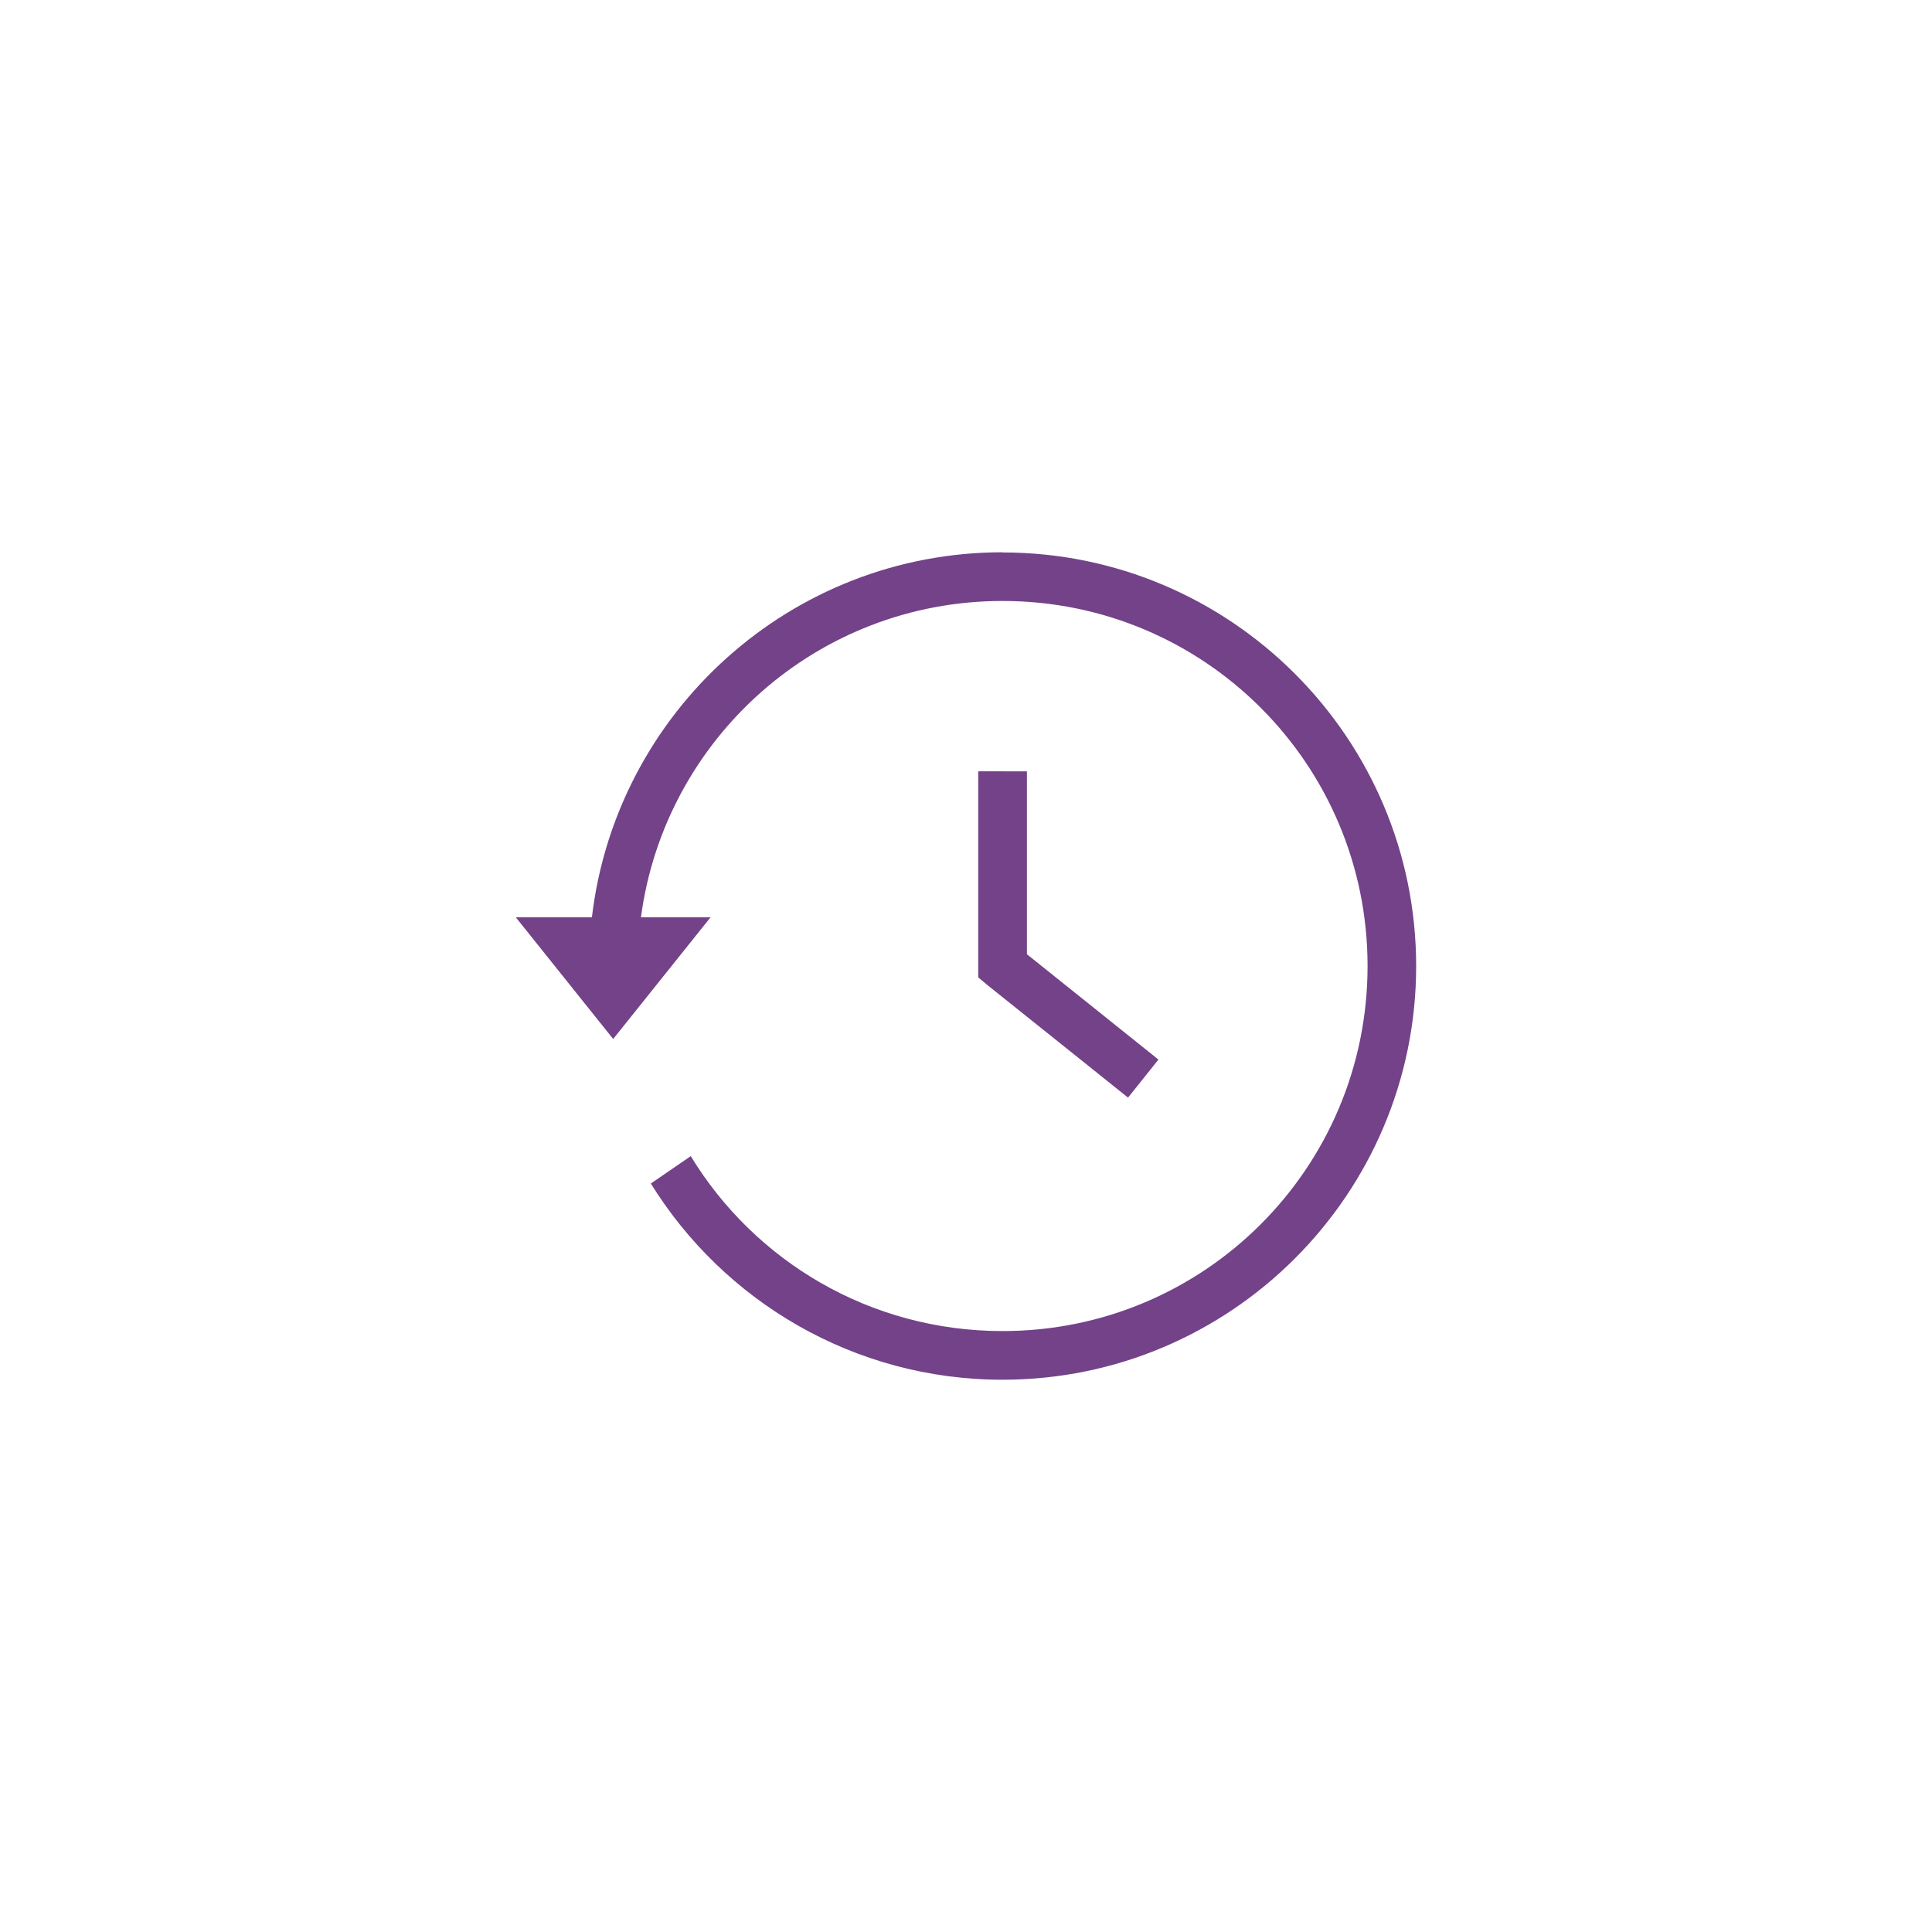 <?xml version="1.0" encoding="UTF-8"?>
<svg width="100pt" height="100pt" version="1.1" viewBox="0 0 100 100" xmlns="http://www.w3.org/2000/svg">
 <path d="m51.891 28.586c-10.957 0-20.004 8.266-21.254 18.895h-3.938l5.039 6.297 5.039-6.297h-3.602c1.23-9.25 9.125-16.375 18.715-16.375 10.449 0 18.895 8.445 18.895 18.895s-8.445 18.895-18.895 18.895c-6.848 0-12.824-3.613-16.137-9.055l-2.066 1.418c3.777 6.094 10.52 10.156 18.203 10.156 11.812 0 21.41-9.602 21.41-21.41s-9.602-21.41-21.41-21.41zm-1.258 11.336v10.668l0.473 0.395 6.297 5.039 0.984 0.789 1.574-1.969-0.984-0.789-5.824-4.664v-9.465" fill="#734289"/>
</svg>
